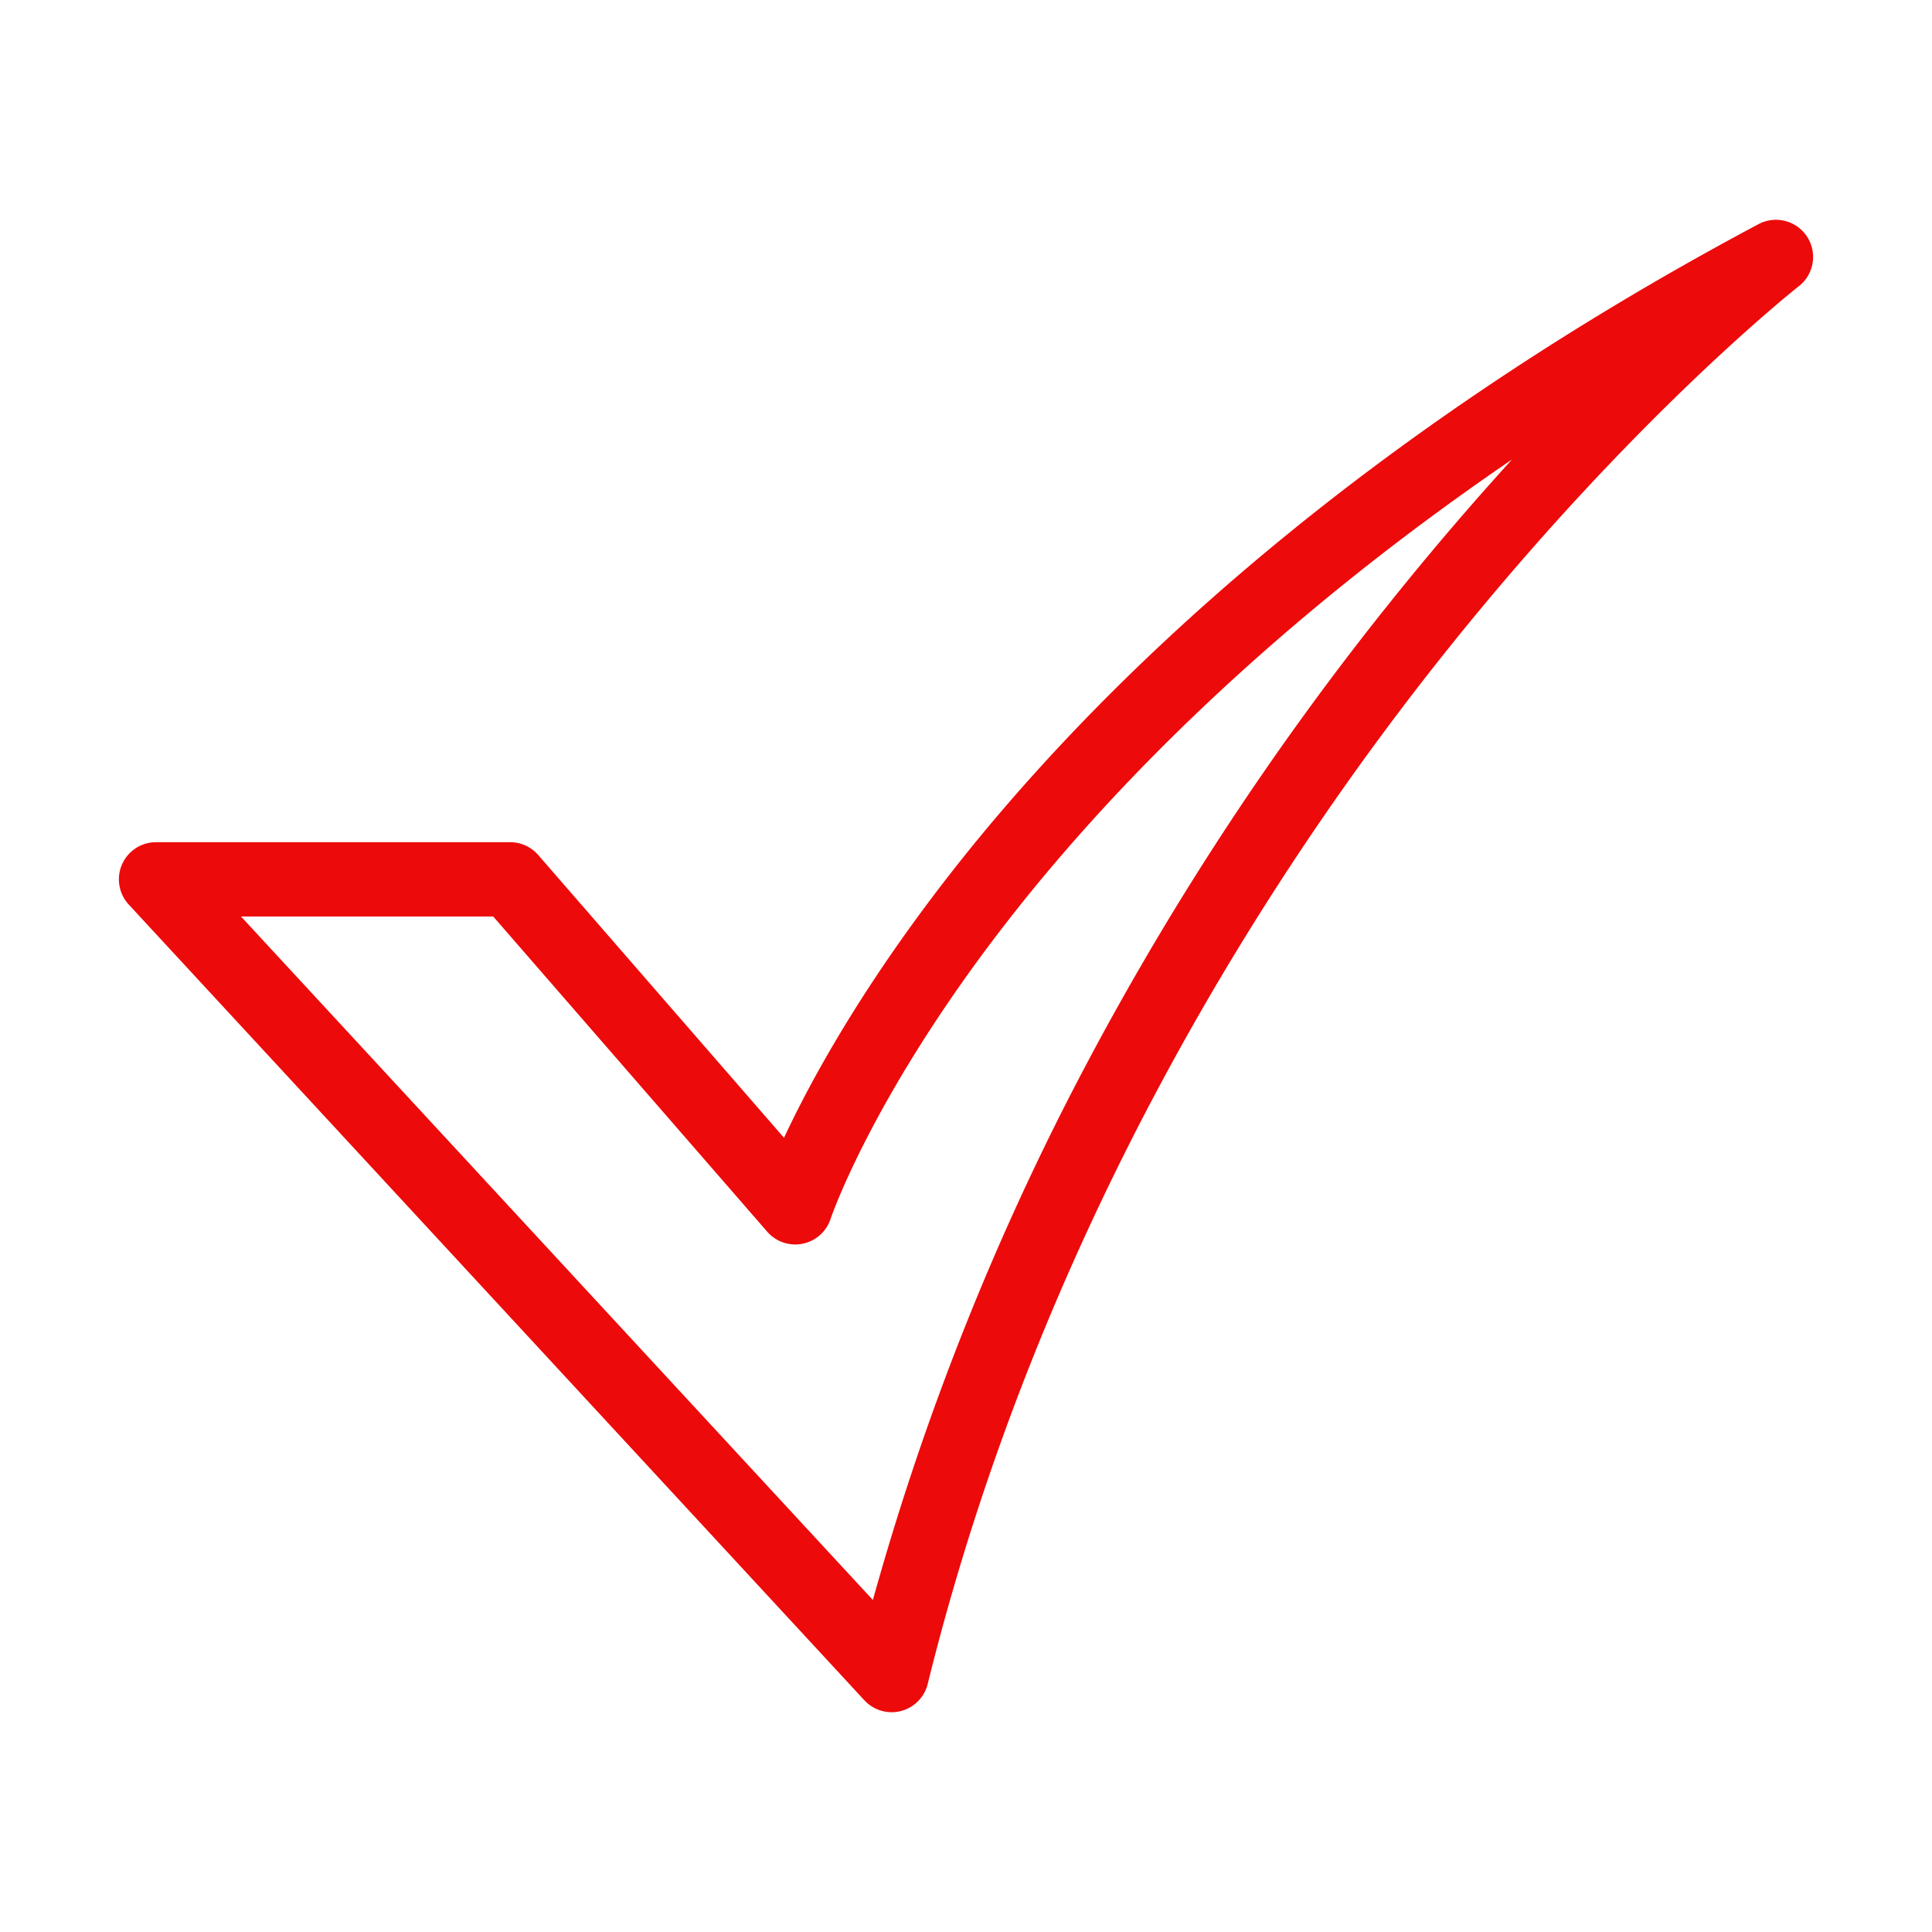 <?xml version="1.0" encoding="UTF-8"?> <svg xmlns="http://www.w3.org/2000/svg" xmlns:xlink="http://www.w3.org/1999/xlink" xmlns:svgjs="http://svgjs.com/svgjs" width="512" height="512" x="0" y="0" viewBox="0 0 520 520" style="enable-background:new 0 0 512 512" xml:space="preserve" class=""> <g> <g xmlns="http://www.w3.org/2000/svg" id="_6-Check" data-name="6-Check"> <path d="m239.987 460.841a10 10 0 0 1 -7.343-3.213l-197.987-214.165a10 10 0 0 1 7.343-16.788h95.3a10.006 10.006 0 0 1 7.548 3.439l66.168 76.124c7.151-15.286 20.994-40.738 45.286-71.752 35.912-45.85 102.71-113.281 216.994-174.153a10 10 0 0 1 10.85 16.712c-.436.341-44.5 35.041-95.212 98.6-46.672 58.49-108.714 154.13-139.243 277.6a10 10 0 0 1 -9.707 7.6zm-175.124-214.166 170.073 183.97a719.737 719.737 0 0 1 58.753-146.623 789.83 789.83 0 0 1 80.016-121.357c11.607-14.523 22.821-27.536 33.259-39-65.788 44.896-108.278 89.335-134.152 122.184-37.552 47.68-49.16 81.9-49.272 82.242a10.009 10.009 0 0 1 -17.04 3.429l-73.749-84.845z" fill="#ed0a0a" data-original="#000000" class=""></path> </g> </g> </svg> 